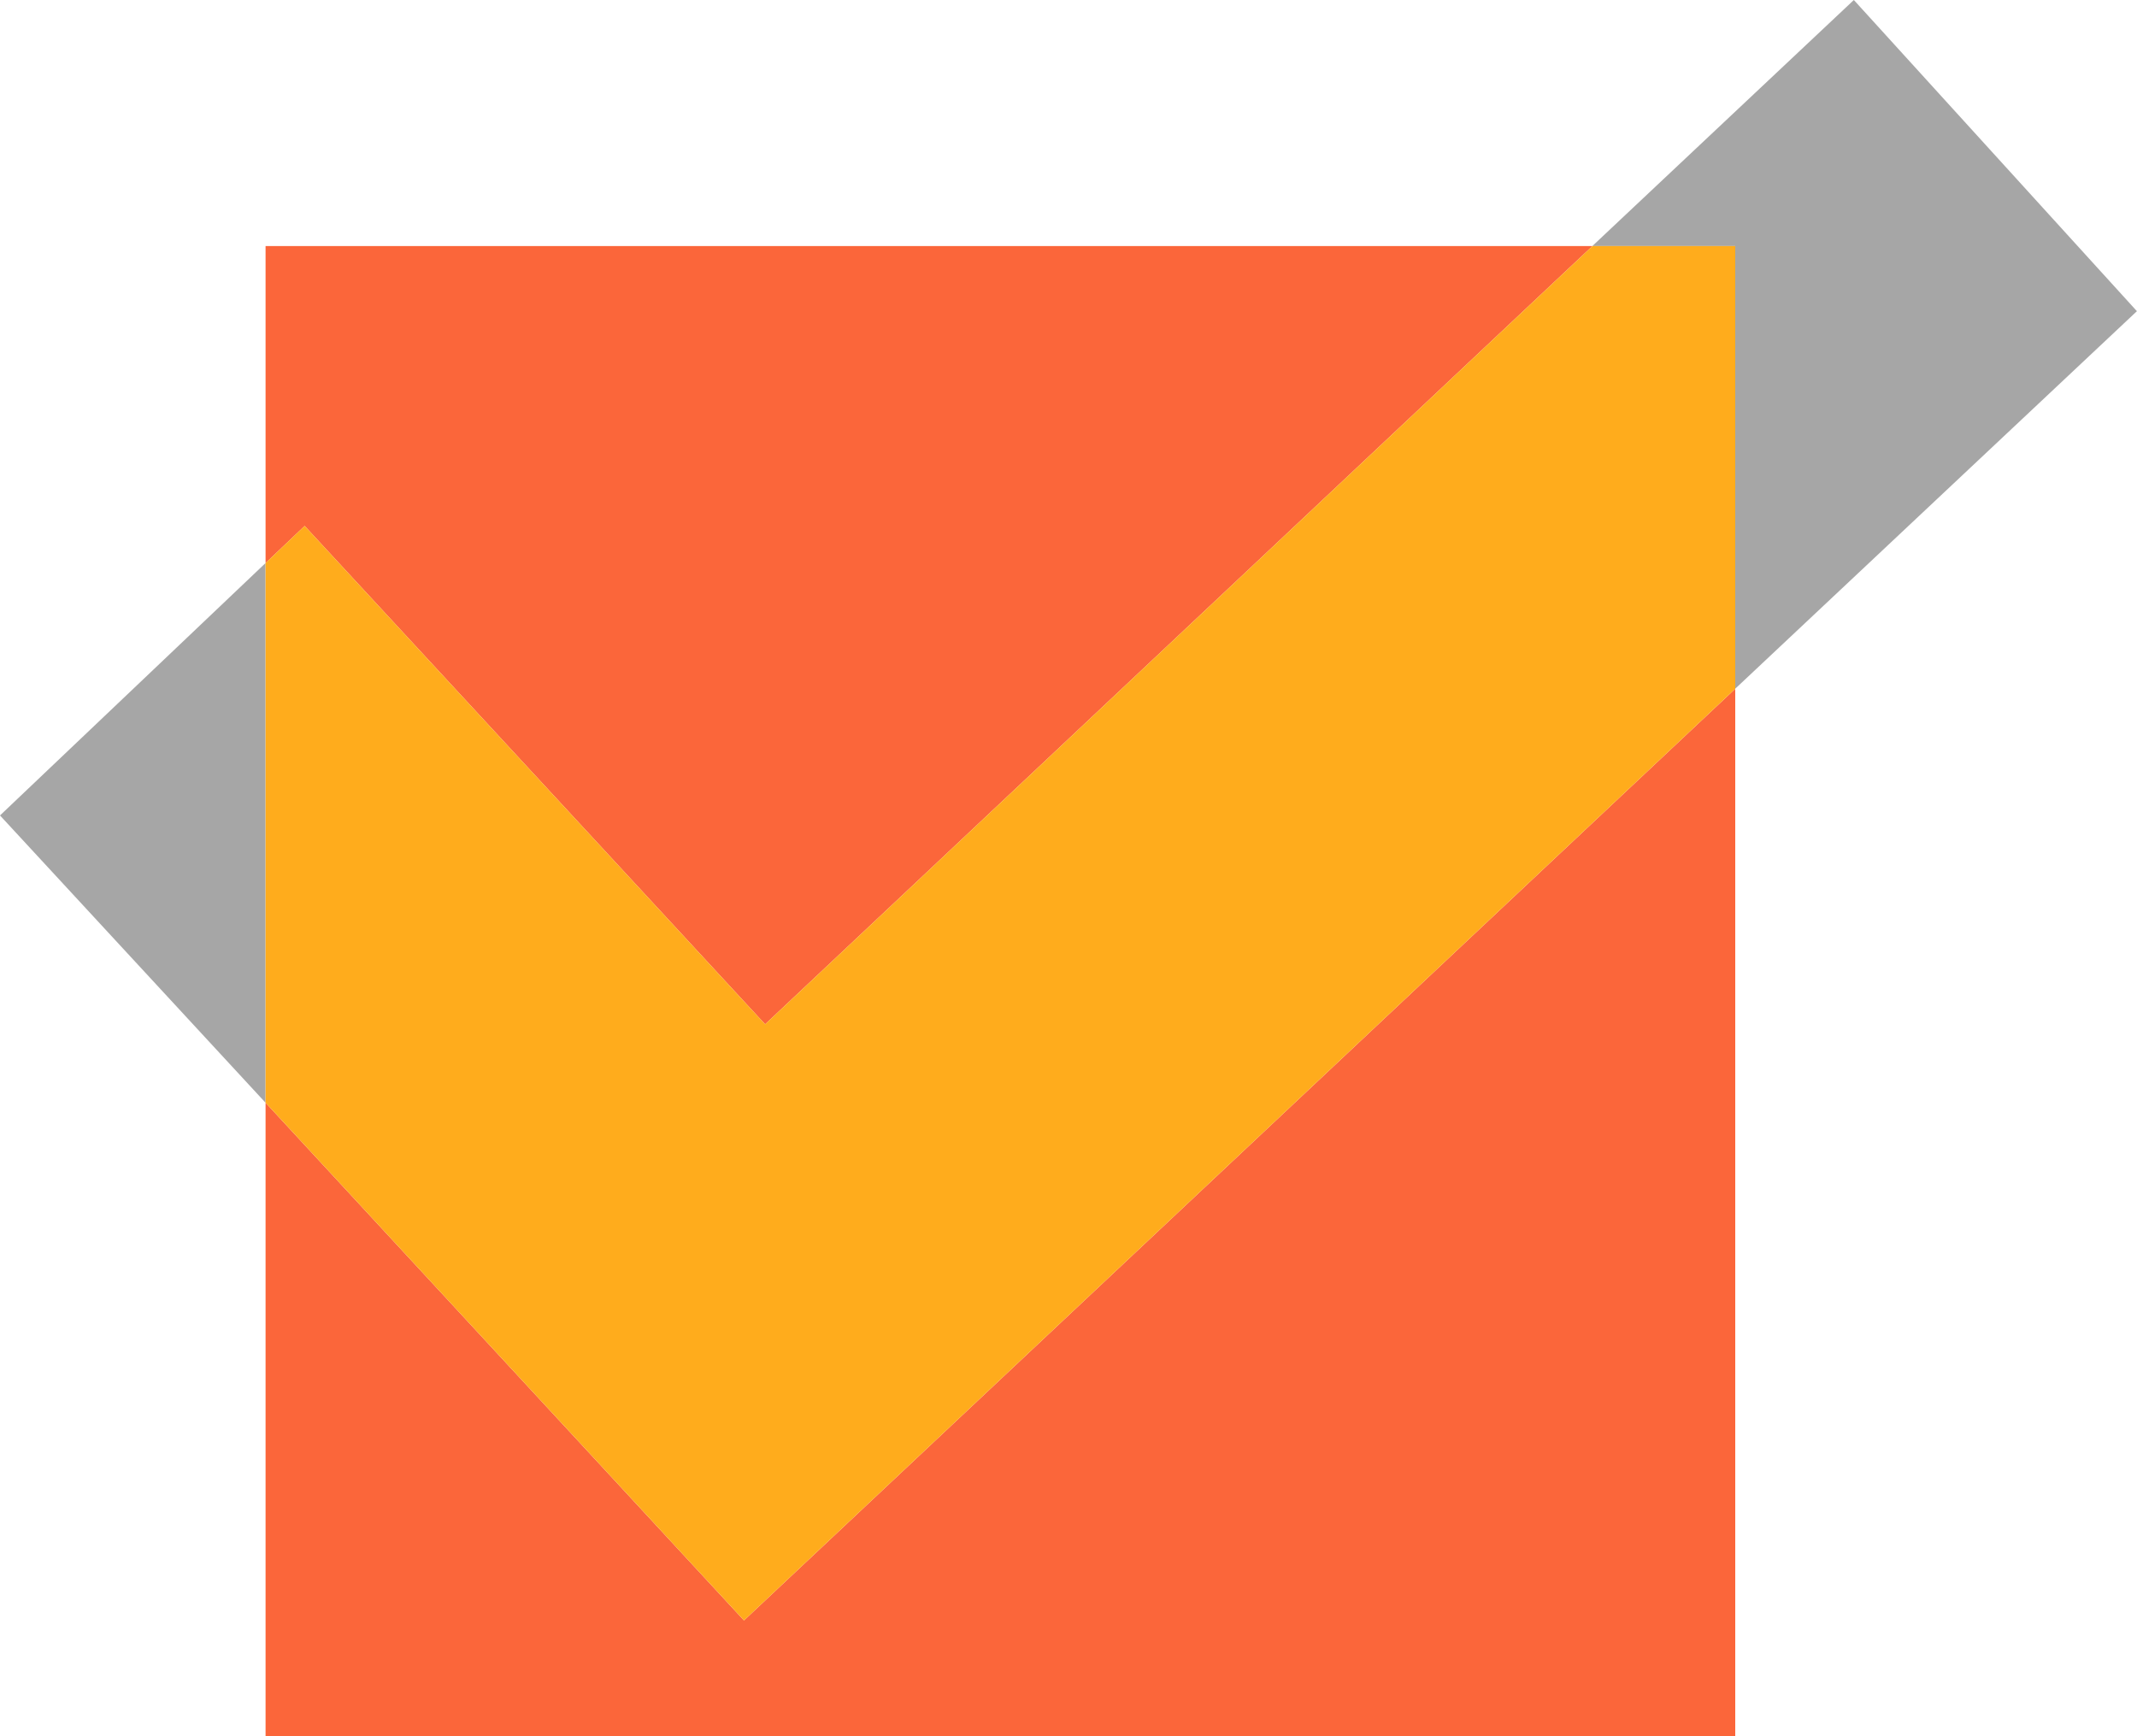 <svg width="48" height="39" viewBox="0 0 48 39" fill="none" xmlns="http://www.w3.org/2000/svg">
<path d="M17.186 23.008L35.768 5.527H5.965V12.648L6.843 11.814L17.186 23.008Z" fill="#FB663A"/>
<path d="M16.711 36.399L5.965 24.77V39H38.976V15.472L16.711 36.399Z" fill="#FB663A"/>
<path d="M0 18.317L5.964 24.77V12.648L0 18.317Z" fill="#A6A6A6"/>
<path d="M38.974 15.472L47.998 6.99L41.64 0L35.766 5.527H38.974V15.472Z" fill="#A6A6A6"/>
<path d="M38.976 15.472V5.527H35.768L17.186 23.008L6.843 11.814L5.965 12.648V24.77L16.711 36.399L38.976 15.472Z" fill="#FFAC1C"/>
</svg>
